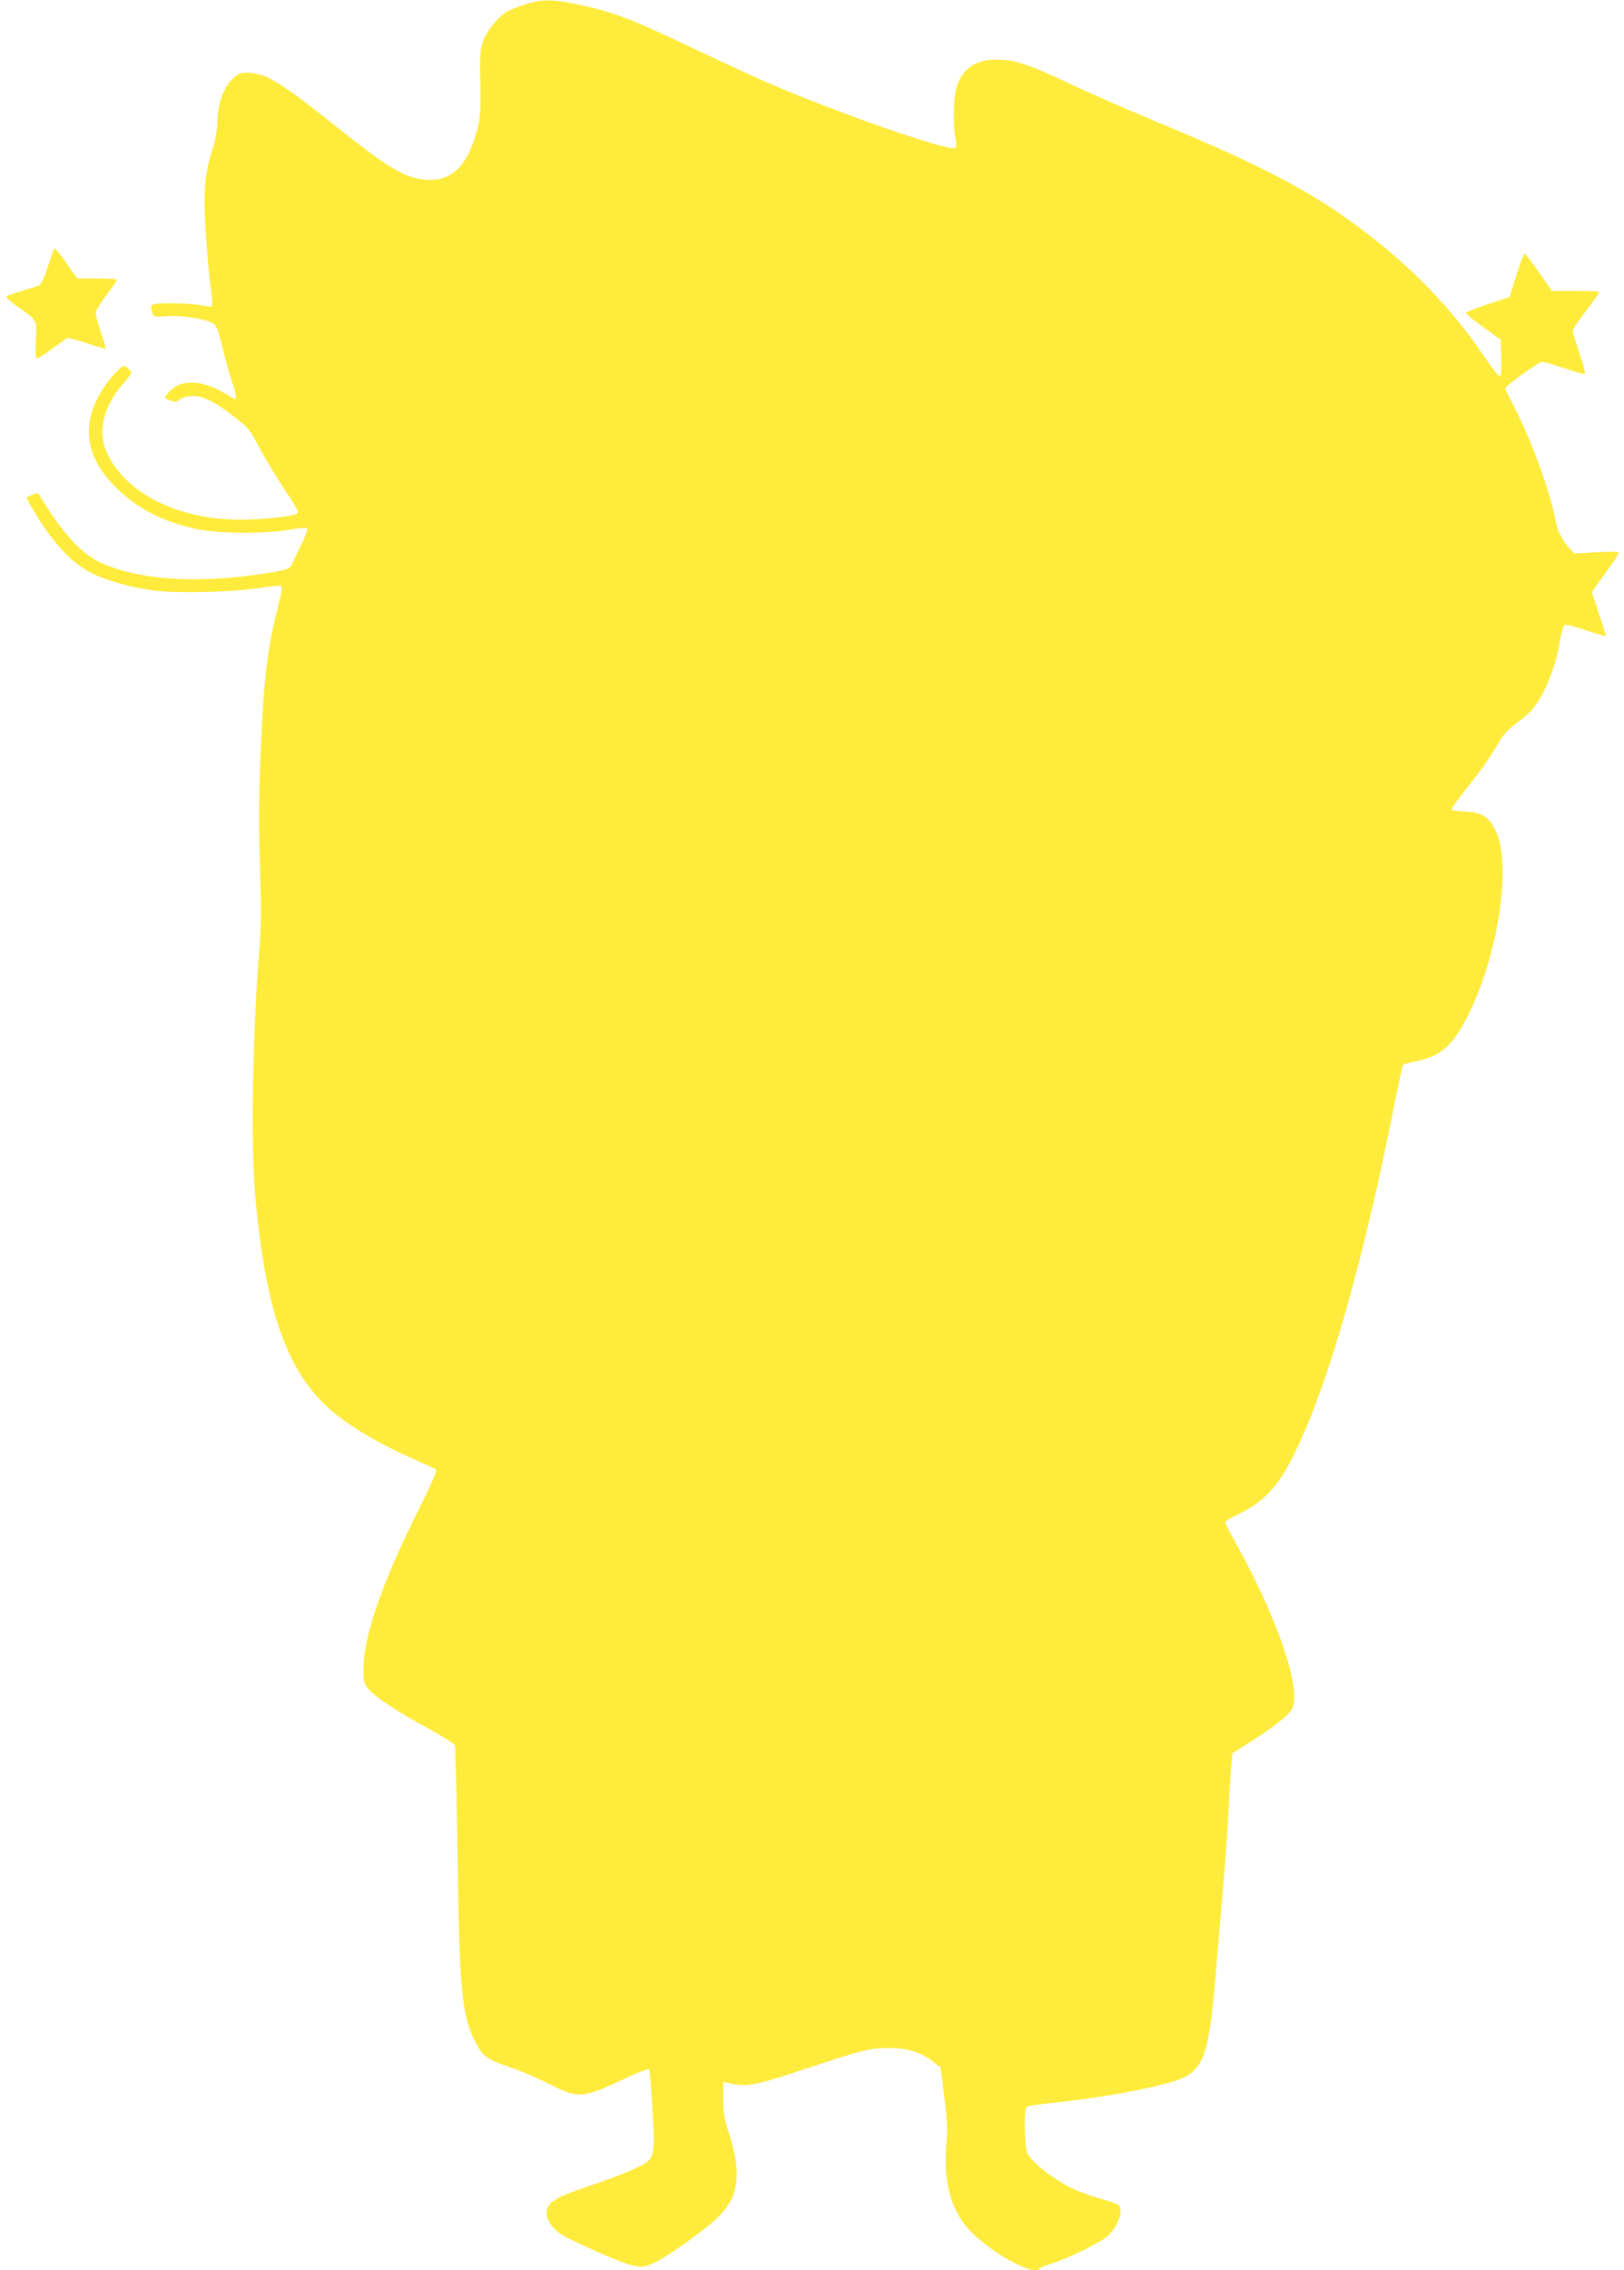 <?xml version="1.0" standalone="no"?>
<!DOCTYPE svg PUBLIC "-//W3C//DTD SVG 20010904//EN"
 "http://www.w3.org/TR/2001/REC-SVG-20010904/DTD/svg10.dtd">
<svg version="1.0" xmlns="http://www.w3.org/2000/svg"
 width="916pt" height="1280pt" viewBox="0 0 916 1280"
 preserveAspectRatio="xMidYMid meet">
<g transform="translate(0,1280) scale(0.1,-0.1)"
fill="#ffeb3b" stroke="none">
<path d="M2965 12776 c-38 -12 -84 -30 -101 -39 -49 -26 -121 -112 -139 -168
-18 -52 -19 -68 -15 -294 1 -104 -2 -146 -19 -208 -51 -193 -134 -282 -266
-281 -125 1 -218 53 -518 292 -327 261 -411 312 -513 312 -40 0 -51 -5 -84
-37 -52 -53 -82 -138 -84 -238 -2 -56 -10 -105 -29 -161 -42 -132 -50 -226
-38 -444 6 -105 18 -245 27 -311 9 -66 13 -123 10 -126 -3 -3 -31 -1 -62 6
-32 6 -106 11 -166 11 -118 0 -127 -5 -109 -52 9 -25 12 -25 78 -21 81 6 204
-11 252 -35 33 -16 35 -21 67 -147 18 -71 42 -157 53 -189 20 -55 27 -96 17
-96 -3 0 -31 16 -63 35 -122 72 -236 77 -302 13 -17 -17 -31 -34 -31 -38 0 -5
14 -13 32 -19 26 -9 35 -8 49 5 10 9 39 19 64 21 59 7 139 -31 251 -121 76
-59 86 -72 135 -167 30 -57 93 -162 141 -234 72 -108 85 -132 73 -141 -20 -15
-195 -34 -318 -34 -353 0 -648 148 -754 377 -55 120 -20 263 96 395 23 25 41
50 41 55 0 6 -9 18 -20 28 -20 18 -21 18 -62 -21 -59 -57 -116 -148 -140 -227
-43 -144 -5 -276 117 -406 124 -131 273 -211 475 -254 122 -26 378 -28 520 -4
52 9 98 13 103 8 4 -4 -10 -44 -32 -88 -22 -44 -45 -92 -50 -106 -14 -36 -35
-43 -199 -66 -363 -53 -683 -28 -889 69 -107 49 -220 176 -339 376 -9 16 -14
16 -42 5 -18 -8 -32 -15 -32 -18 0 -2 12 -25 27 -51 110 -192 226 -318 343
-375 93 -45 230 -82 363 -98 129 -15 437 -7 580 16 60 9 114 14 121 12 10 -4
6 -35 -20 -134 -57 -225 -78 -407 -95 -828 -9 -220 -10 -384 -3 -615 8 -238 7
-351 -2 -460 -39 -459 -50 -1106 -25 -1395 57 -647 177 -993 419 -1208 109
-97 282 -199 483 -287 61 -27 115 -52 120 -57 5 -5 -37 -99 -94 -213 -207
-411 -317 -725 -317 -907 0 -79 1 -84 32 -120 40 -45 160 -124 342 -223 74
-41 138 -82 142 -90 3 -8 10 -289 15 -625 9 -736 24 -896 95 -1038 47 -93 65
-107 212 -156 50 -17 145 -58 211 -91 167 -85 186 -83 445 40 60 28 113 47
117 43 4 -4 13 -107 19 -228 15 -281 16 -277 -102 -333 -46 -22 -160 -65 -255
-97 -183 -61 -229 -88 -239 -140 -9 -51 41 -117 118 -153 260 -124 360 -162
418 -162 15 0 52 12 82 28 74 37 280 185 344 247 123 120 139 246 64 483 -25
76 -30 109 -30 188 l0 96 38 -8 c92 -22 146 -11 417 79 334 111 371 120 480
120 103 0 178 -23 248 -77 l42 -32 21 -164 c17 -134 19 -184 12 -265 -19 -208
24 -372 125 -483 120 -131 372 -270 402 -222 3 5 31 17 61 26 87 25 286 122
322 157 61 58 92 148 60 175 -7 6 -53 22 -101 36 -49 14 -112 36 -141 49 -114
52 -242 150 -272 208 -15 31 -20 234 -6 256 5 8 51 17 113 23 272 27 572 79
718 125 167 53 197 127 236 580 52 606 65 762 75 955 6 118 13 238 16 265 l5
50 86 54 c144 91 238 165 253 200 49 118 -88 515 -320 932 -33 59 -60 112 -60
117 0 5 38 28 85 50 103 50 178 118 240 216 199 320 428 1074 620 2039 29 148
56 271 59 274 2 3 36 12 73 19 144 31 209 89 298 269 165 333 240 829 155
1022 -39 89 -81 115 -185 118 -48 2 -69 6 -67 14 1 6 35 53 75 104 96 121 135
177 186 263 31 53 57 82 105 117 36 26 76 61 89 77 69 82 133 241 157 393 8
46 19 81 26 84 8 3 62 -11 121 -31 58 -20 108 -34 110 -32 2 2 -14 56 -37 121
-22 64 -40 121 -40 125 0 5 34 54 75 109 41 56 75 106 75 113 0 8 -34 9 -125
4 l-125 -7 -26 28 c-40 43 -71 103 -79 153 -24 146 -139 465 -236 649 -27 52
-49 97 -49 101 0 14 189 150 208 150 10 0 65 -16 122 -35 57 -19 109 -35 116
-35 9 0 0 39 -27 117 -21 64 -39 122 -39 128 0 7 34 56 75 111 41 54 75 102
75 107 0 4 -60 7 -134 7 l-133 0 -73 105 c-41 58 -77 105 -81 105 -4 0 -25
-55 -46 -122 l-38 -123 -123 -40 c-68 -23 -124 -45 -124 -49 0 -5 44 -41 98
-80 l99 -72 3 -98 c1 -55 -1 -103 -6 -108 -5 -5 -40 38 -85 104 -188 280 -418
518 -721 743 -267 198 -553 348 -1096 573 -184 77 -421 180 -526 230 -232 110
-312 136 -414 136 -120 0 -193 -52 -226 -160 -16 -53 -19 -227 -4 -289 5 -24
5 -44 0 -49 -26 -26 -673 199 -1075 374 -66 29 -250 114 -410 190 -341 162
-433 197 -618 239 -162 36 -226 38 -322 7z"/>
<path d="M271 11300 c-20 -62 -38 -103 -49 -108 -9 -5 -53 -19 -97 -32 -44
-13 -84 -27 -89 -31 -4 -4 22 -29 60 -56 117 -82 112 -74 106 -191 -4 -79 -2
-102 8 -102 7 0 45 24 84 53 39 29 76 56 82 60 6 4 58 -9 114 -28 57 -19 105
-33 107 -32 1 2 -11 43 -27 92 -17 49 -30 98 -30 110 0 12 27 57 60 101 33 43
60 82 60 87 0 4 -51 7 -112 7 l-113 0 -59 85 c-33 47 -63 85 -67 85 -4 0 -21
-45 -38 -100z"/>
</g>
</svg>
